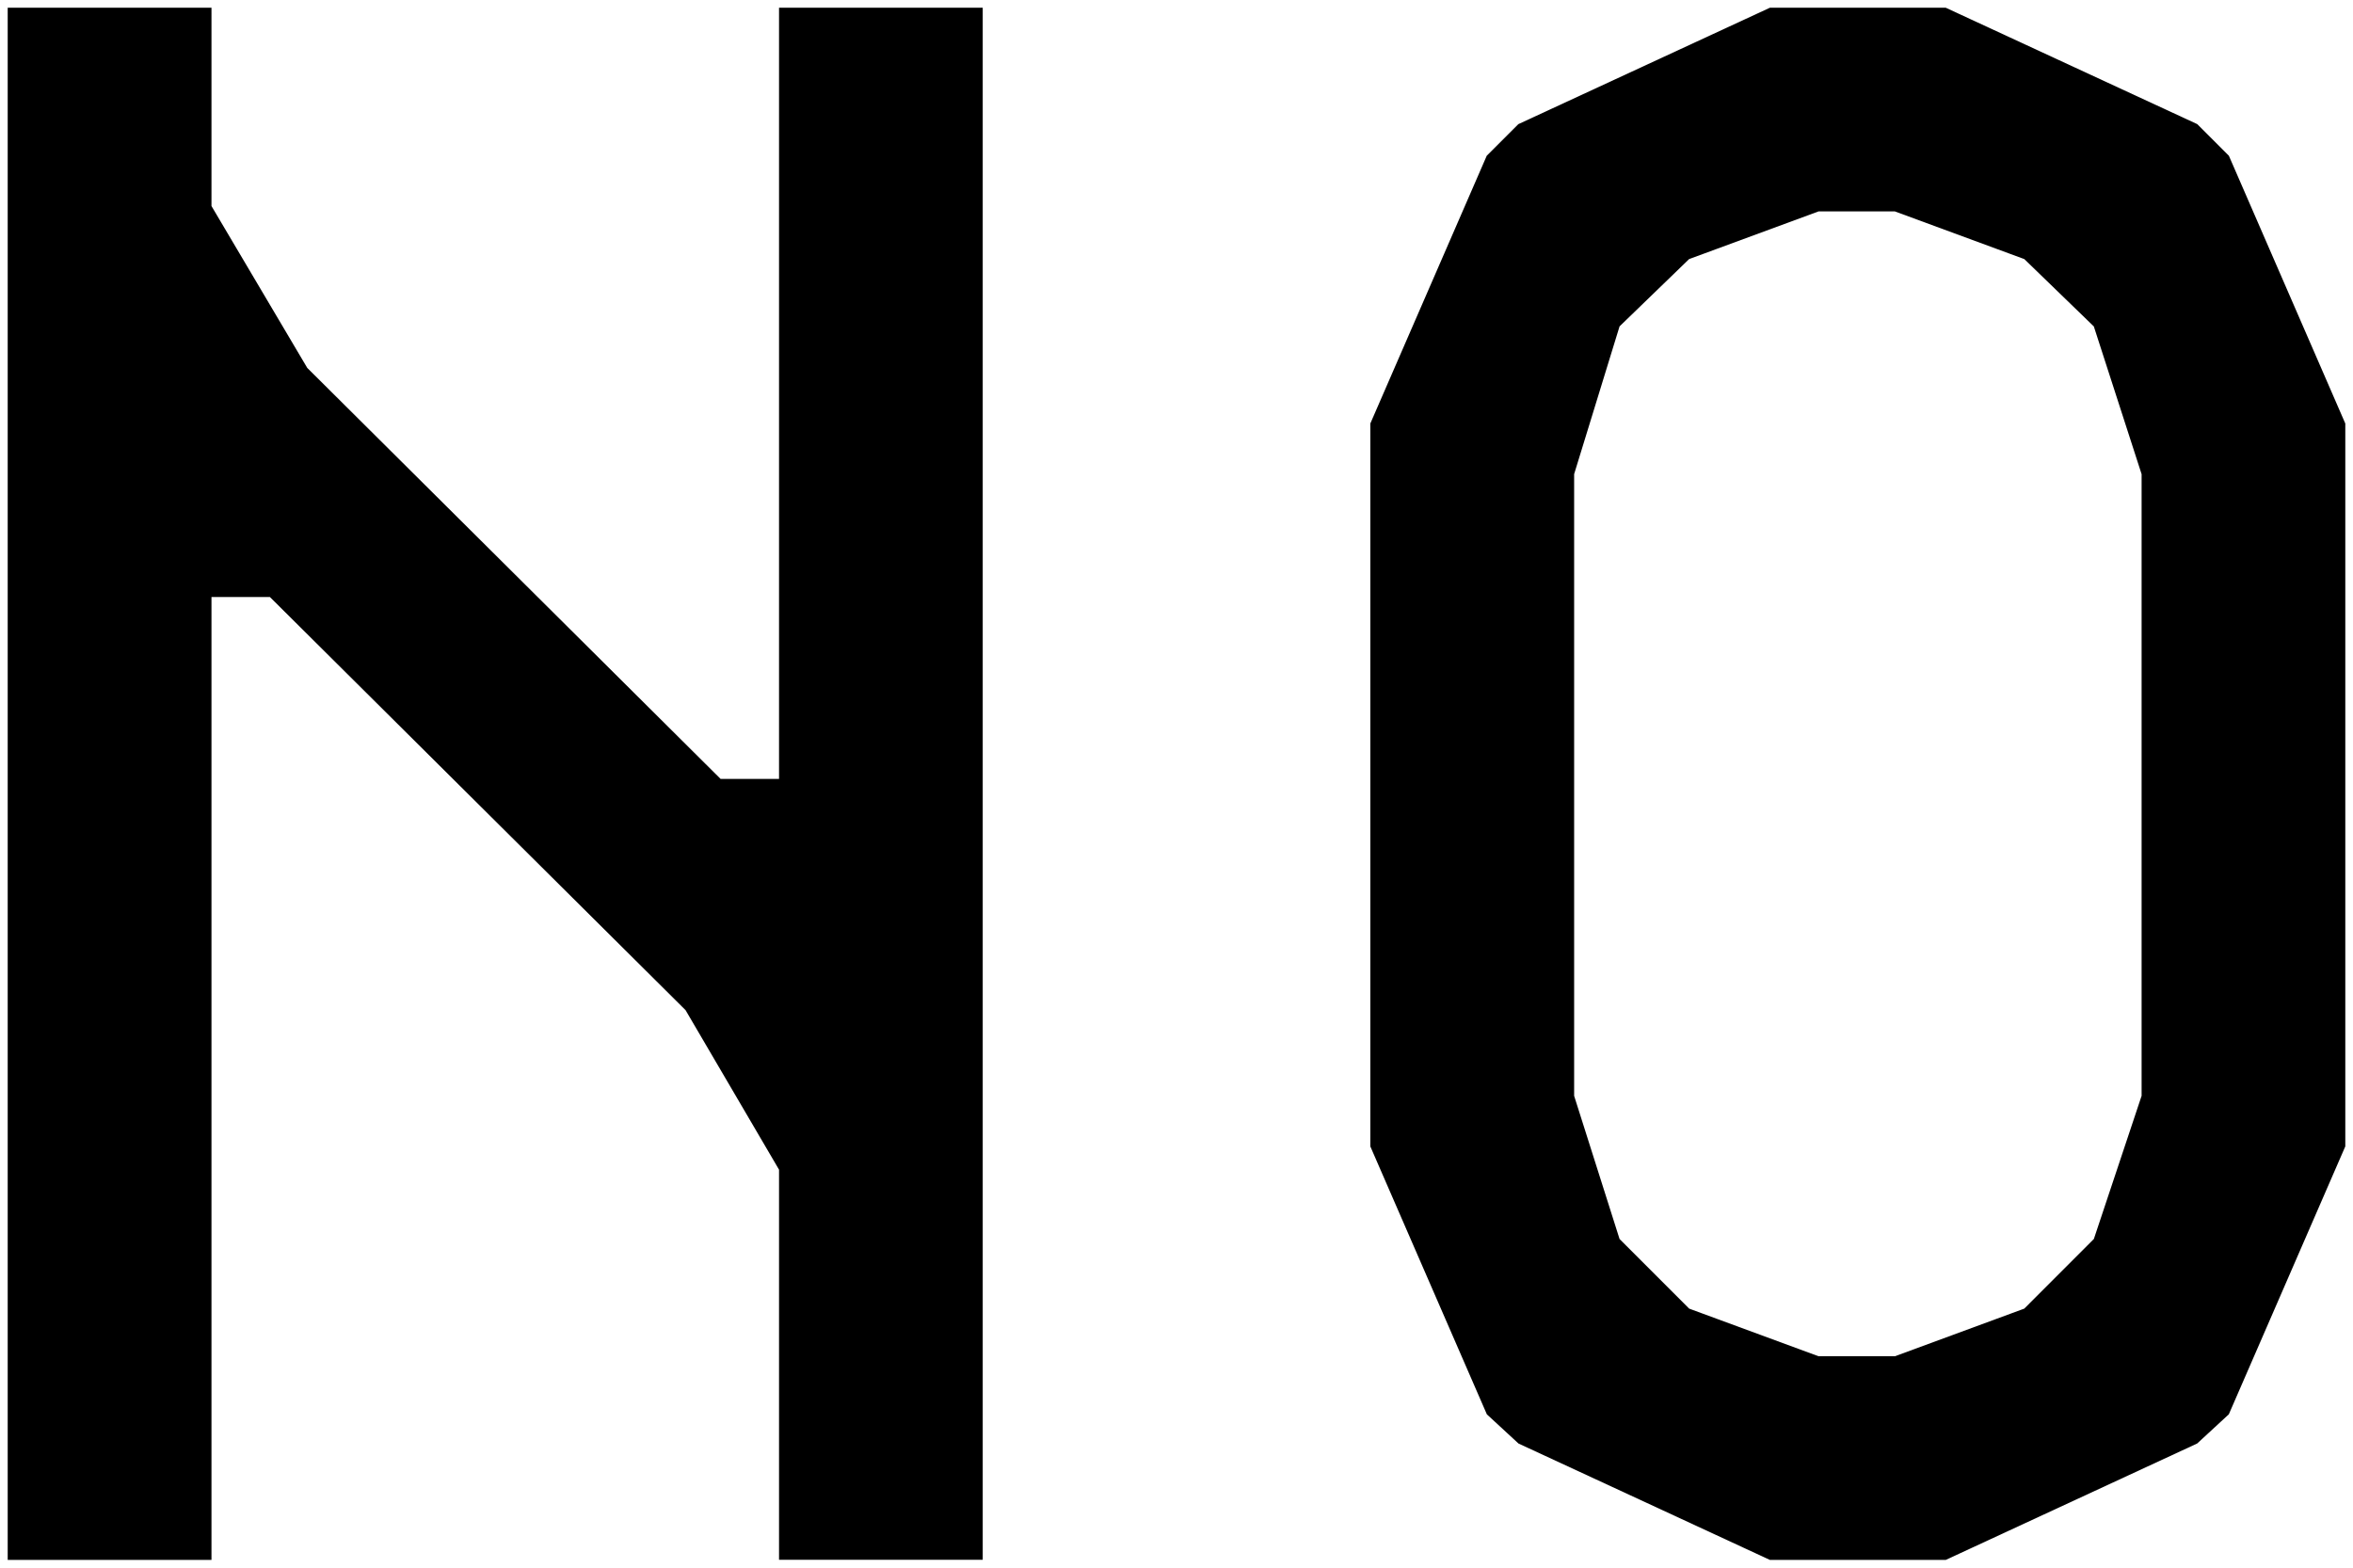 <svg xmlns="http://www.w3.org/2000/svg" xmlns:xlink="http://www.w3.org/1999/xlink" width="82.963" height="55.273" viewBox="0 0 82.963 55.273"><defs><style>.a,.c{fill:none;}.b{clip-path:url(#a);}.c{stroke:#000;stroke-miterlimit:10;stroke-width:0.425px;}</style><clipPath id="a"><rect class="a" width="82.963" height="55.273"/></clipPath></defs><path d="M27.408.212v27.2h-2.36L10.391,12.834,6.974,7.052V.212H.212V54.519H6.974V20.566h2.36L24.068,35.225l3.34,5.7v13.6h6.755V.212Z" transform="translate(0.271 0.271)"/><g class="b"><path class="c" d="M6.972,7.052l3.42,5.78L25.048,27.406h2.36V.213h6.757v54.3H27.408v-13.6l-3.34-5.7L9.332,20.567H6.972V54.517H.212V.213h6.76Z" transform="translate(0.272 0.271)"/></g><path d="M32.211,46.051l-2.524-2.524L28.06,38.4V16.415l1.627-5.292L32.211,8.68l4.643-1.711h2.768L44.26,8.68l2.524,2.442L48.5,16.415V38.4l-1.711,5.128L44.26,46.051l-4.639,1.709H36.854ZM35.225.212,26.431,4.283,25.374,5.343,21.3,14.7v25.4l4.074,9.364,1.057.977,8.794,4.071h6.1l8.792-4.071,1.062-.977,4.069-9.364V14.7L51.182,5.343,50.12,4.283,41.328.212Z" transform="translate(27.227 0.271)"/><g class="b"><path class="c" d="M26.432,50.447l-1.059-.977L21.3,40.105v-25.4l4.071-9.364,1.059-1.059L35.223.213h6.106l8.792,4.069L51.18,5.341l4.071,9.364v25.4L51.18,49.469l-1.059.977-8.792,4.071H35.223Zm5.78-41.768-2.524,2.442-1.627,5.292V38.4l1.627,5.128,2.524,2.524,4.641,1.709h2.768l4.641-1.709,2.522-2.524L48.494,38.4V16.414l-1.711-5.292L44.261,8.679,39.621,6.97H36.852Z" transform="translate(27.228 0.272)"/></g></svg>